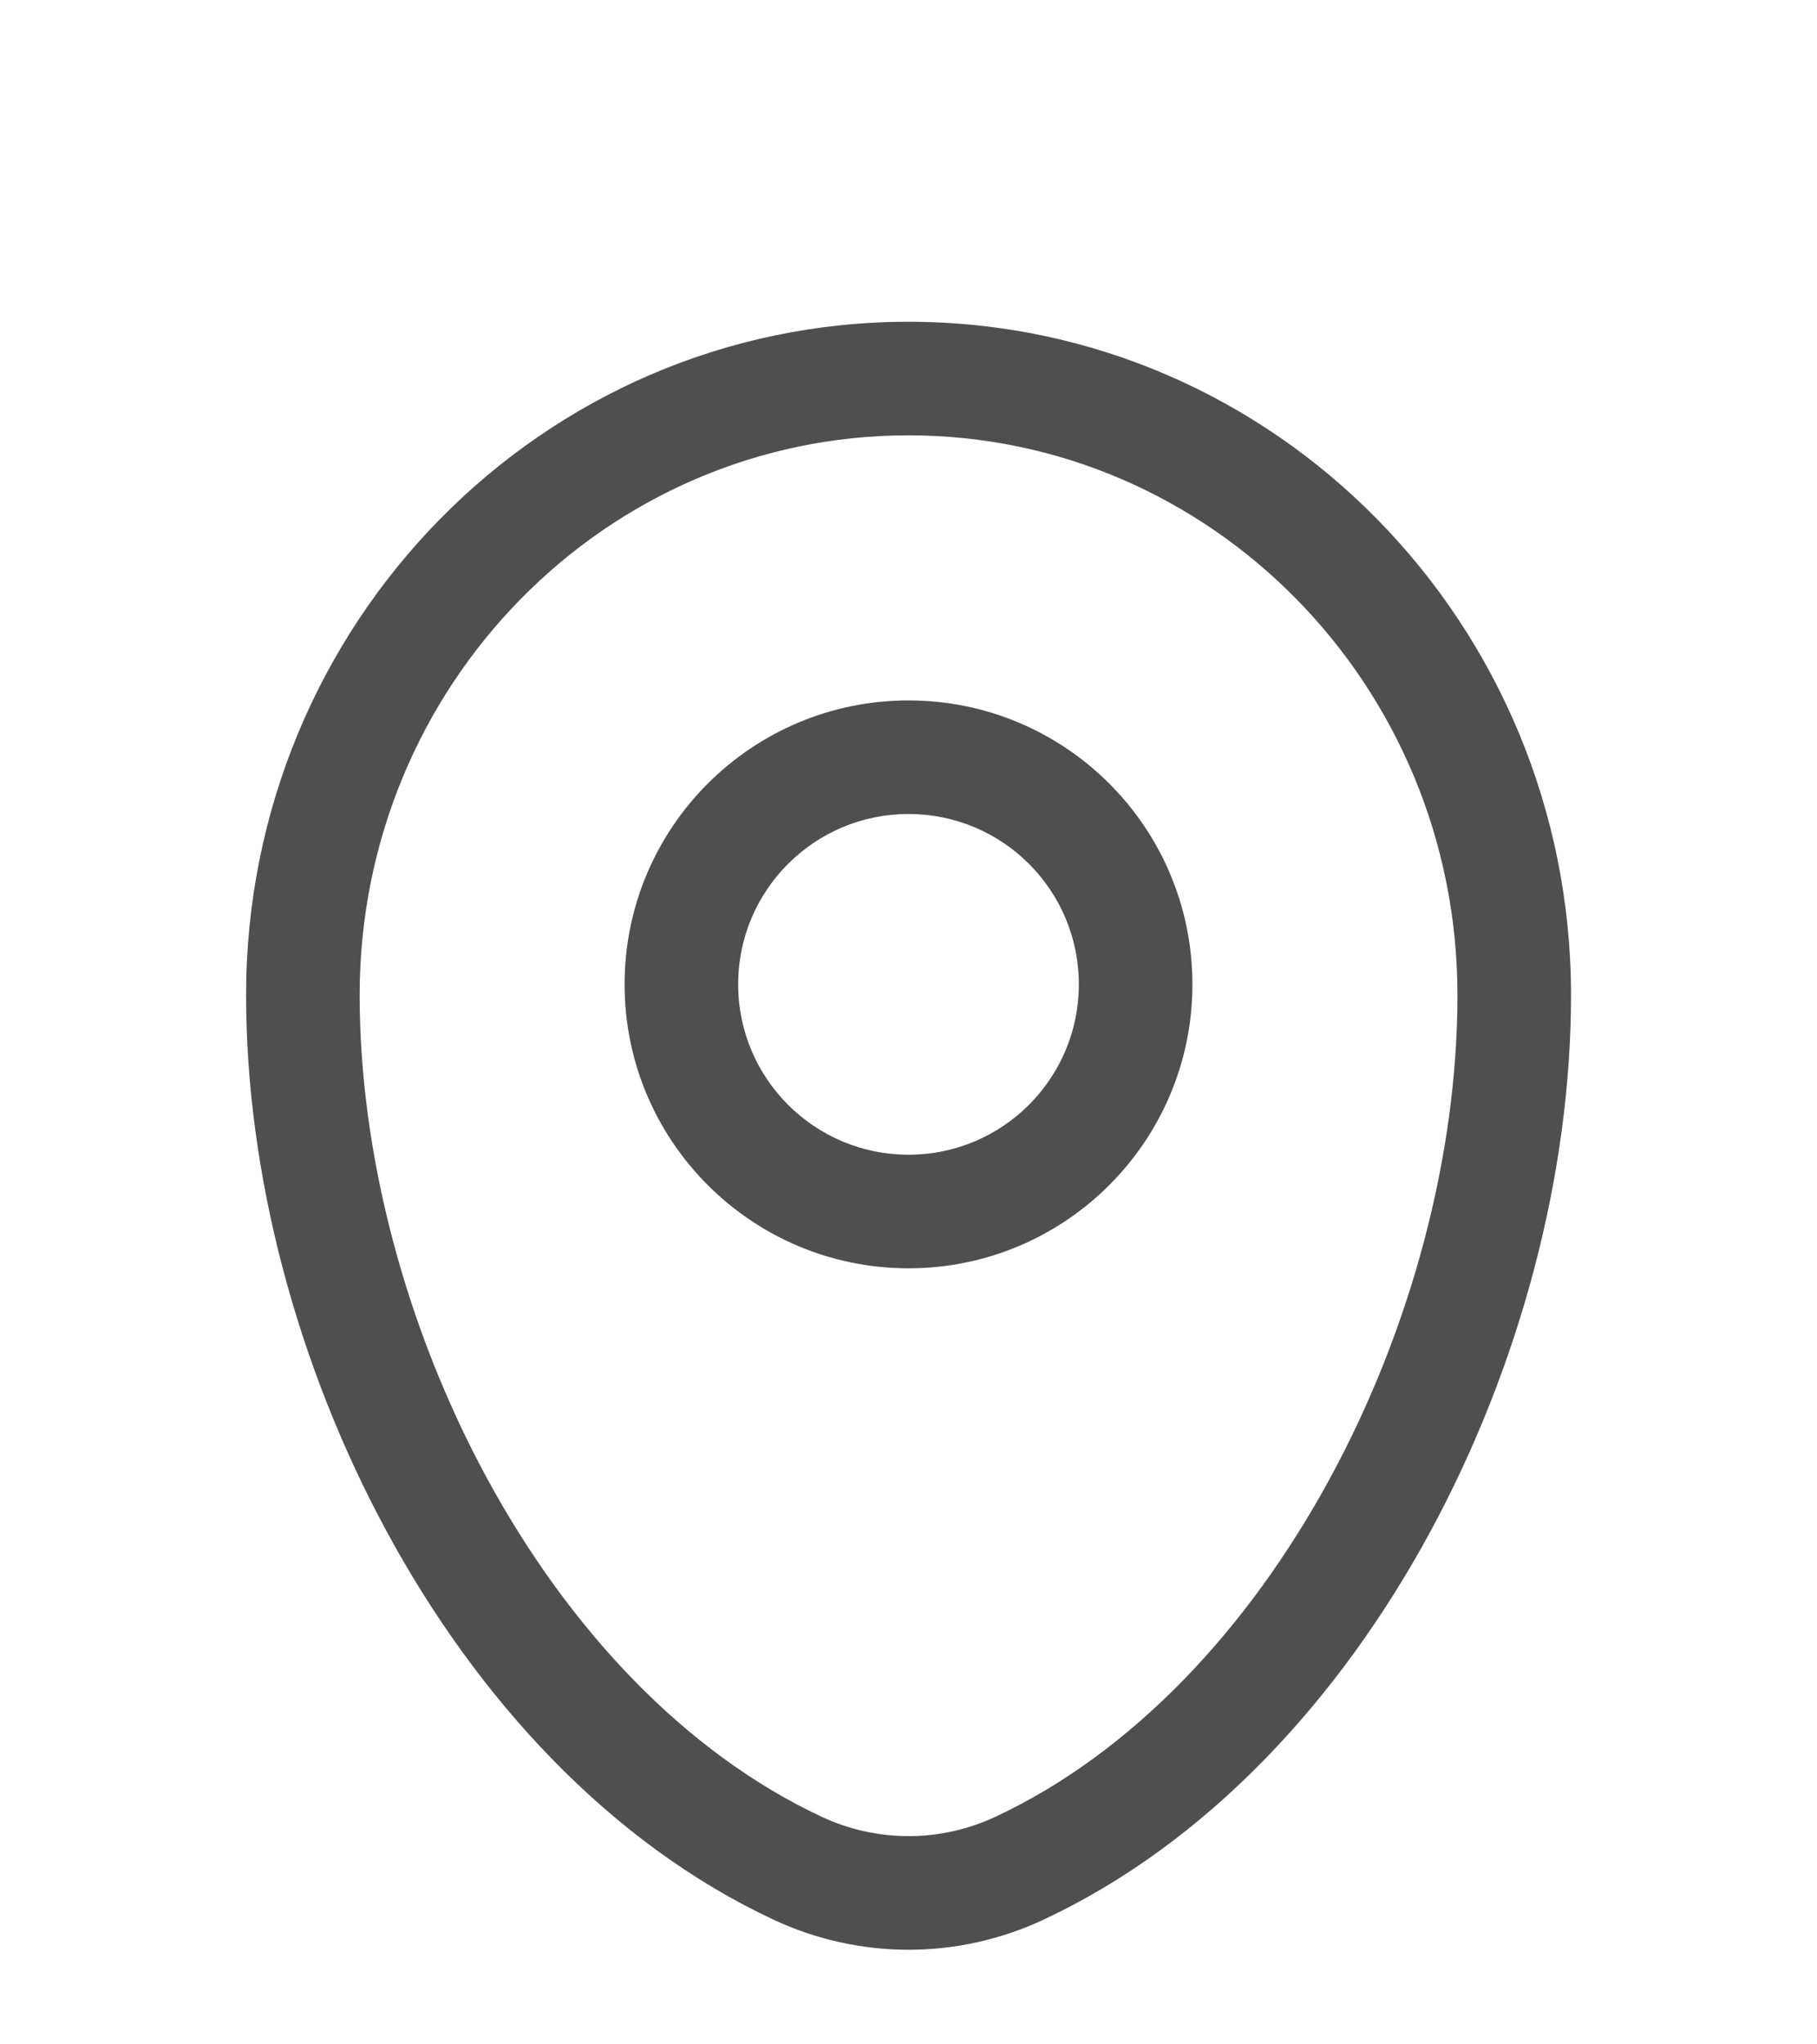 <svg width="16" height="18" viewBox="0 0 16 18" fill="none" xmlns="http://www.w3.org/2000/svg">
<path fill-rule="evenodd" clip-rule="evenodd" d="M2.167 8.762C2.167 5.496 4.77 2.833 8 2.833C11.23 2.833 13.834 5.496 13.834 8.762C13.834 10.339 13.384 12.032 12.59 13.495C11.797 14.955 10.637 16.225 9.187 16.903C8.434 17.255 7.567 17.255 6.813 16.903C5.363 16.225 4.204 14.955 3.411 13.495C2.616 12.032 2.167 10.339 2.167 8.762ZM8 3.833C5.339 3.833 3.167 6.032 3.167 8.762C3.167 10.16 3.569 11.69 4.289 13.017C5.011 14.346 6.031 15.433 7.237 15.997C7.722 16.223 8.279 16.223 8.764 15.997C9.97 15.433 10.989 14.346 11.711 13.017C12.432 11.69 12.834 10.16 12.834 8.762C12.834 6.032 10.661 3.833 8 3.833ZM8 7.167C7.172 7.167 6.5 7.838 6.5 8.667C6.5 9.495 7.172 10.167 8 10.167C8.829 10.167 9.5 9.495 9.5 8.667C9.5 7.838 8.829 7.167 8 7.167ZM5.5 8.667C5.5 7.286 6.62 6.167 8 6.167C9.381 6.167 10.5 7.286 10.5 8.667C10.5 10.047 9.381 11.167 8 11.167C6.62 11.167 5.5 10.047 5.5 8.667Z" fill="#4F4F4F"/>
</svg>

